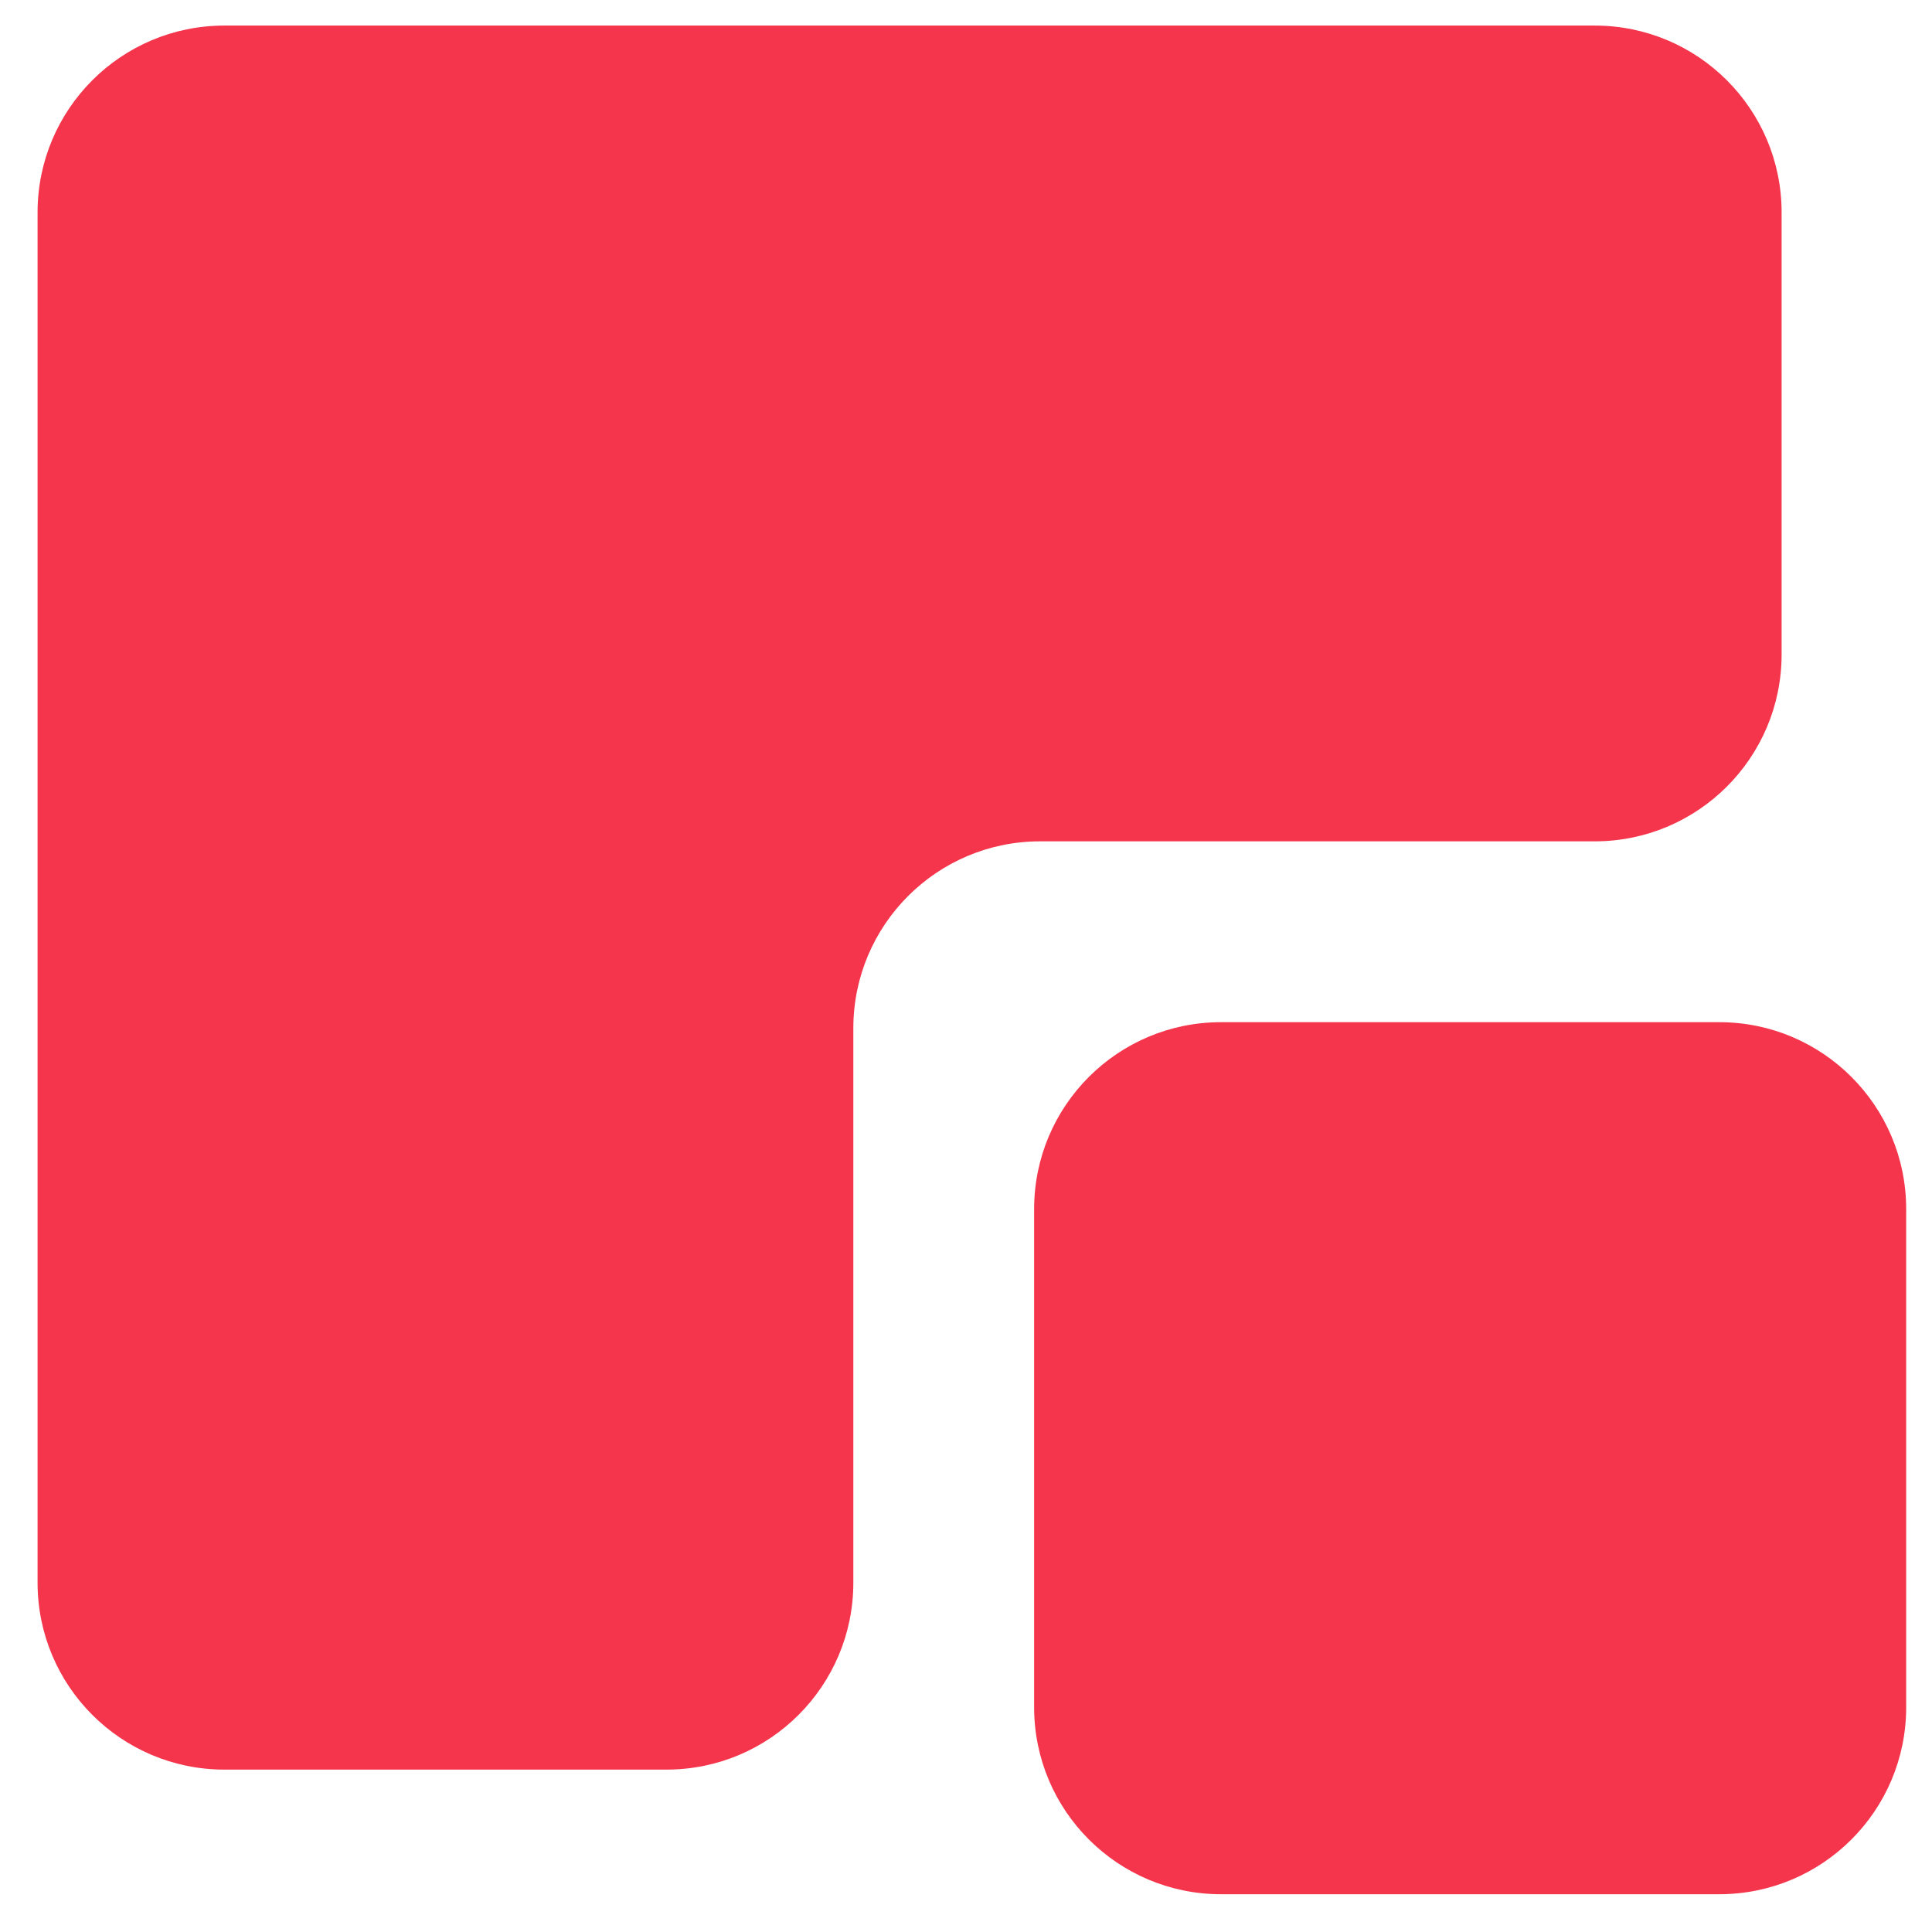 <?xml version="1.0" encoding="UTF-8"?> <svg xmlns="http://www.w3.org/2000/svg" width="38" height="38" viewBox="0 0 38 38" fill="none"><path d="M4.414 34.806C2.384 34.806 0.739 33.16 0.739 31.13L0.739 4.178C0.739 2.148 2.384 0.503 4.414 0.503L31.366 0.503C33.396 0.503 35.042 2.148 35.042 4.178L35.042 12.872C35.042 14.902 33.396 16.548 31.366 16.548L20.459 16.548C18.429 16.548 16.784 18.193 16.784 20.223L16.784 31.13C16.784 33.16 15.138 34.806 13.108 34.806L4.414 34.806Z" fill="#F4354B"></path><path d="M33.816 20.105C35.846 20.105 37.492 21.751 37.492 23.78L37.492 33.581C37.492 35.611 35.846 37.257 33.816 37.257L24.016 37.257C21.986 37.257 20.34 35.611 20.34 33.581L20.34 23.78C20.34 21.751 21.986 20.105 24.016 20.105L33.816 20.105Z" fill="#F4354B"></path></svg> 